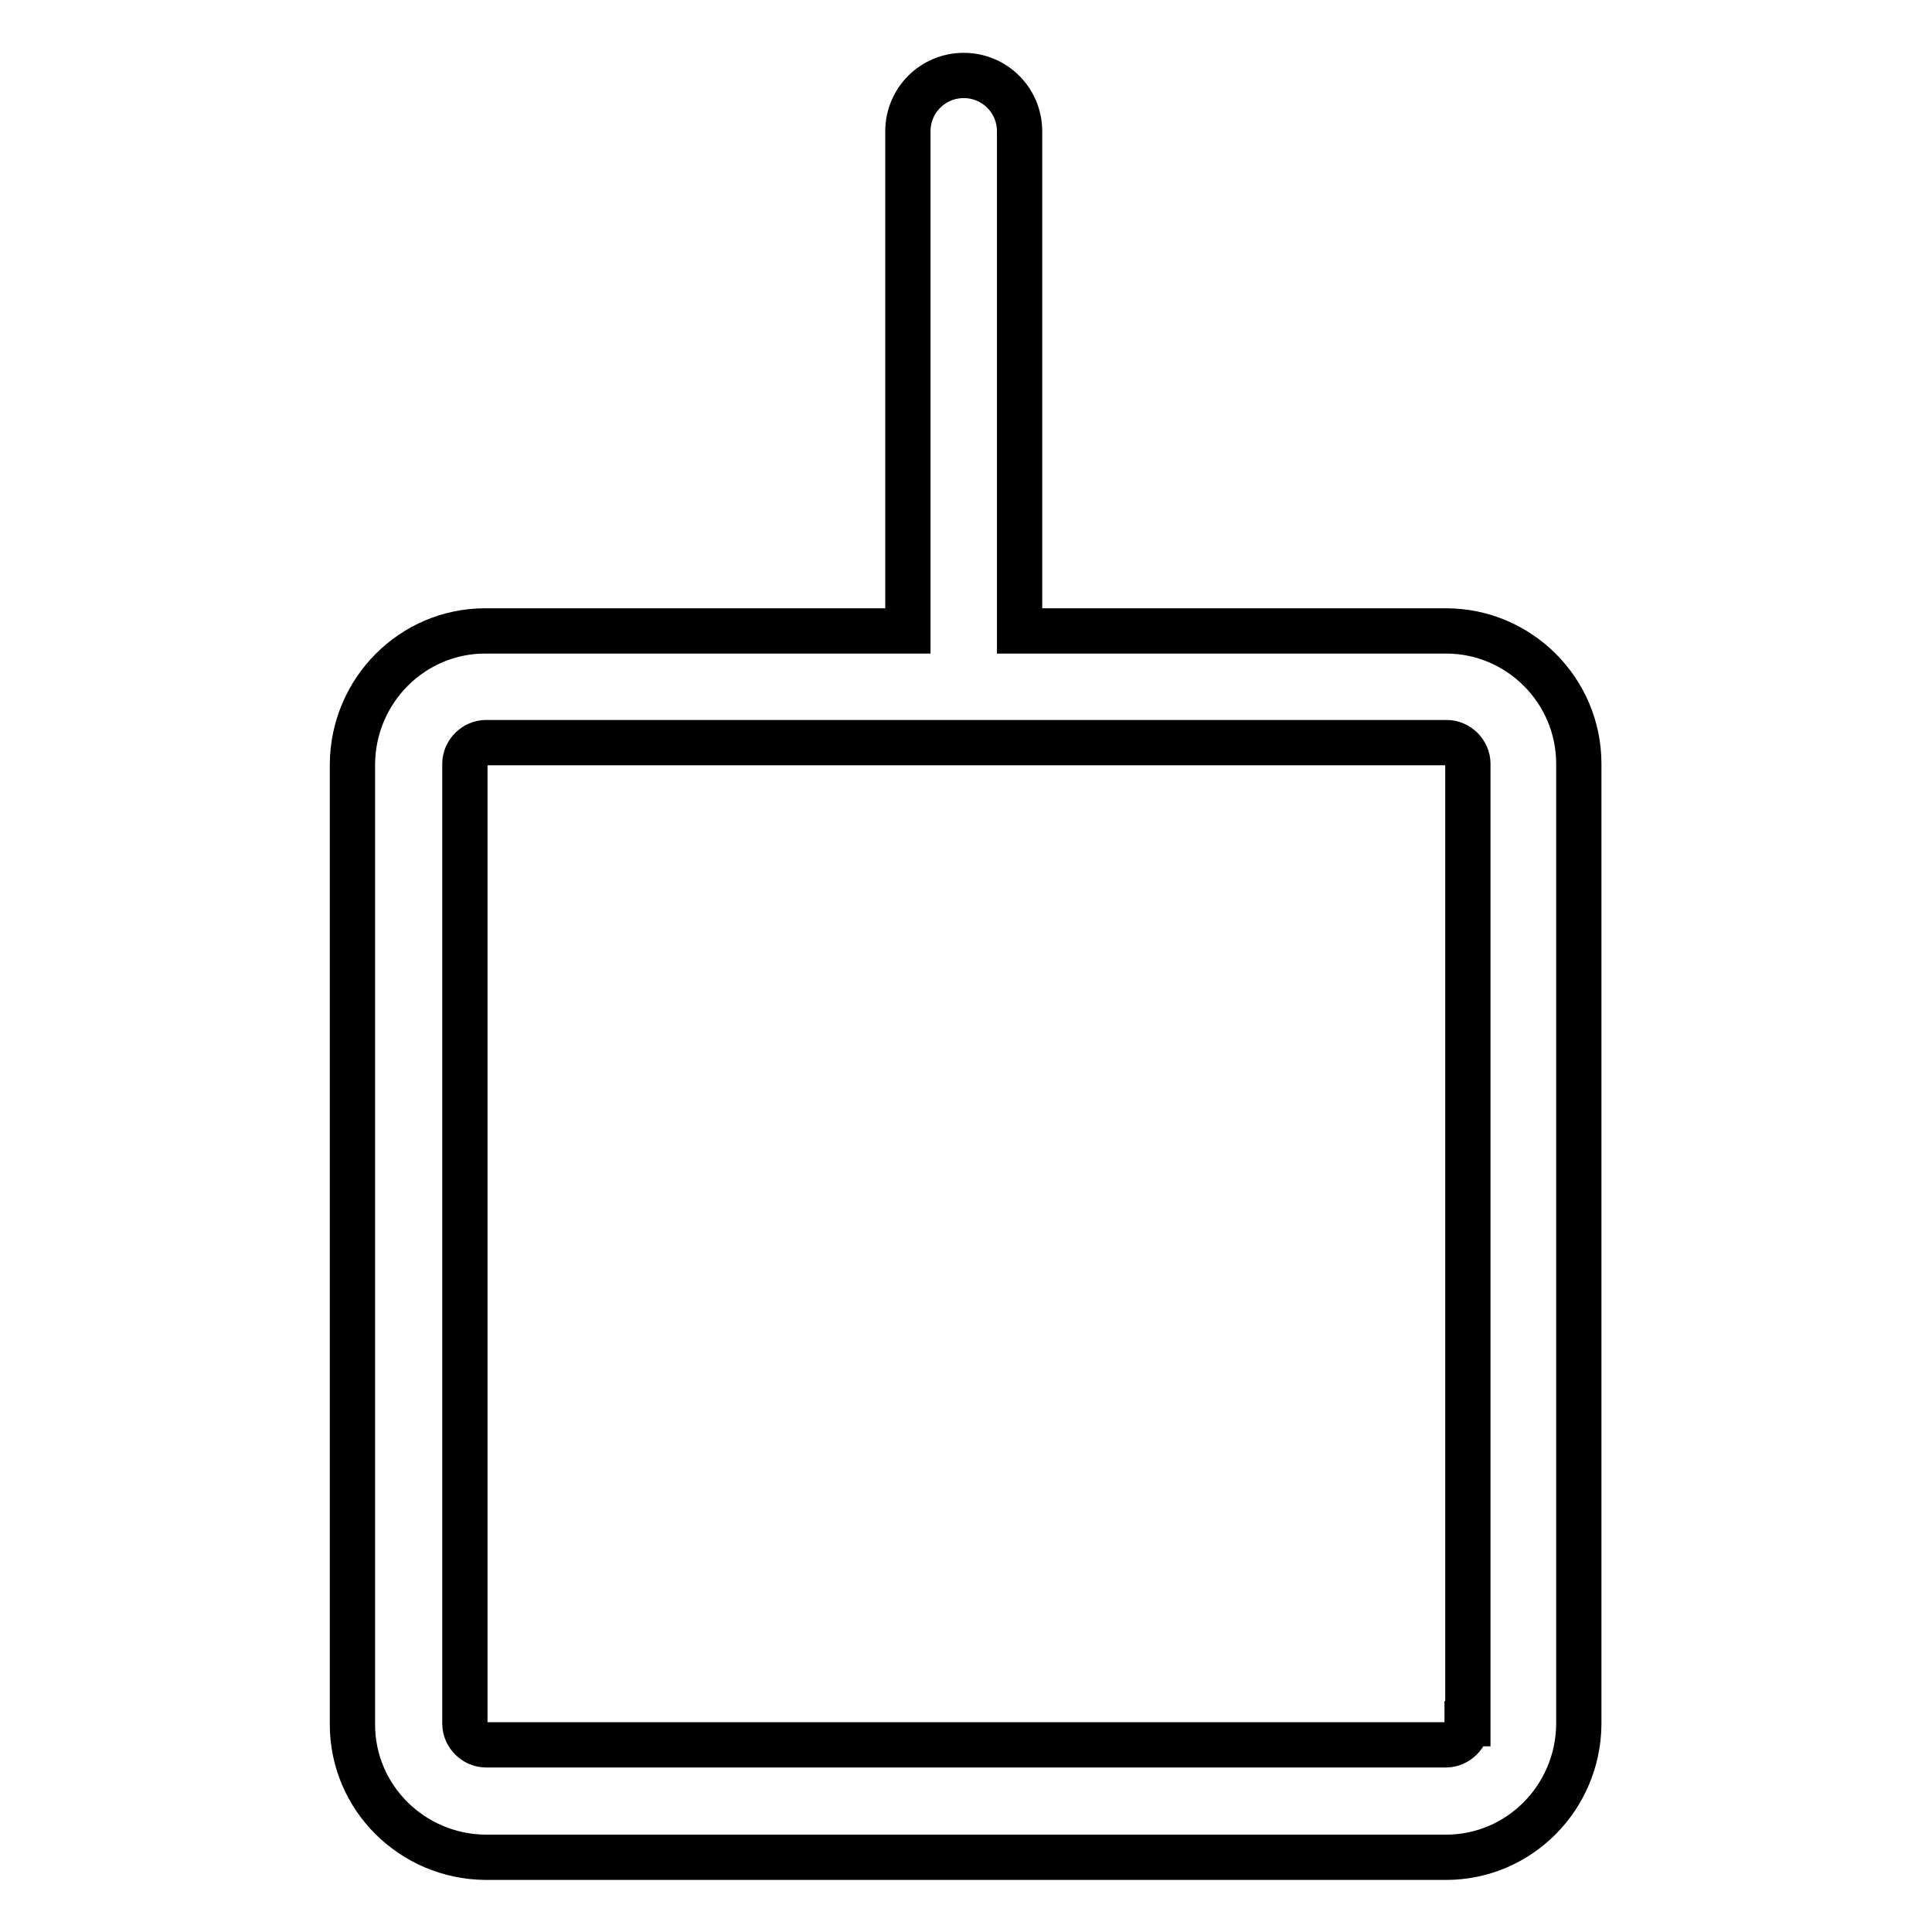<?xml version="1.0" encoding="utf-8"?>
<!-- Svg Vector Icons : http://www.onlinewebfonts.com/icon -->
<!DOCTYPE svg PUBLIC "-//W3C//DTD SVG 1.1//EN" "http://www.w3.org/Graphics/SVG/1.1/DTD/svg11.dtd">
<svg version="1.1" xmlns="http://www.w3.org/2000/svg" xmlns:xlink="http://www.w3.org/1999/xlink" x="0px" y="0px" viewBox="0 0 256 256" enable-background="new 0 0 256 256" xml:space="preserve">
<g> <path stroke-width="6" fill-opacity="0" stroke="#000000"  d="M191.6,83.6h-56.5V17.4c0-4.1-3.3-7.4-7.4-7.4c-4.1,0-7.4,3.3-7.4,7.4v66.2h-56c-9.7,0-17.5,7.9-17.6,17.6 v127.3c0,9.7,7.9,17.5,17.6,17.6h127.3c9.7,0,17.5-7.9,17.6-17.6V101.2C209.2,91.5,201.3,83.6,191.6,83.6L191.6,83.6z M194.4,228.4 c0,1.5-1.3,2.8-2.8,2.8H64.4c-1.5,0-2.8-1.3-2.8-2.8V101.2c0-1.5,1.3-2.8,2.8-2.8h127.3c1.5,0,2.8,1.3,2.8,2.8V228.4L194.4,228.4z" /></g>
</svg>